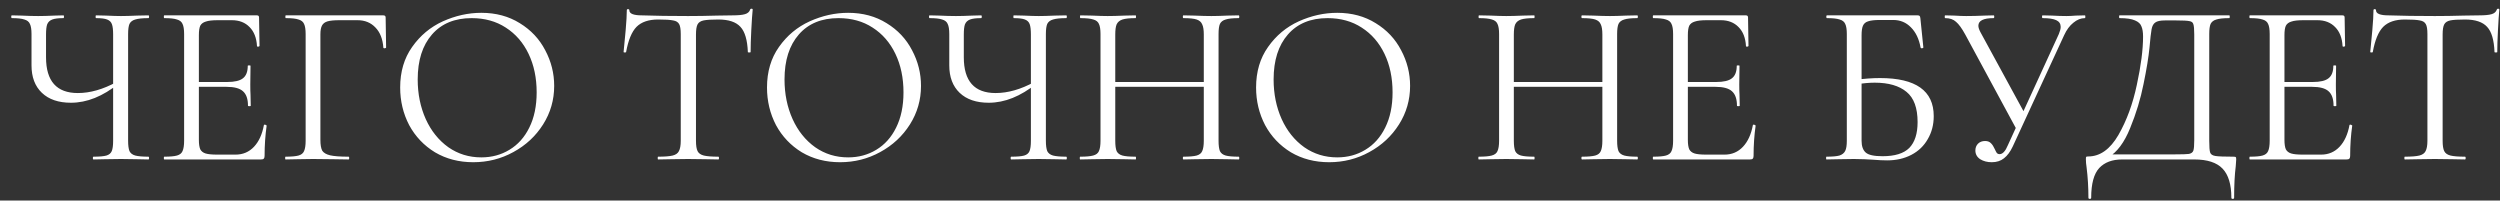 <?xml version="1.0" encoding="UTF-8"?> <svg xmlns="http://www.w3.org/2000/svg" width="187" height="15" viewBox="0 0 187 15" fill="none"><rect x="0" y="0" width="187" height="15" fill="#333333" stroke="none"/><path d="M8.462 2.58C8.462 2.235 8.433 1.982 8.375 1.821C8.318 1.649 8.197 1.528 8.013 1.459C7.841 1.39 7.565 1.356 7.185 1.356C7.162 1.356 7.151 1.321 7.151 1.252C7.151 1.183 7.162 1.149 7.185 1.149L7.944 1.166C8.404 1.189 8.772 1.2 9.048 1.2C9.358 1.2 9.755 1.189 10.238 1.166L11.1 1.149C11.135 1.149 11.152 1.183 11.152 1.252C11.152 1.321 11.135 1.356 11.1 1.356C10.663 1.356 10.336 1.39 10.117 1.459C9.91 1.517 9.767 1.626 9.686 1.787C9.617 1.948 9.583 2.201 9.583 2.546V10.53C9.583 10.875 9.617 11.134 9.686 11.306C9.767 11.467 9.91 11.576 10.117 11.634C10.336 11.691 10.663 11.72 11.1 11.72C11.135 11.72 11.152 11.755 11.152 11.823C11.152 11.893 11.135 11.927 11.1 11.927C10.744 11.927 10.456 11.921 10.238 11.91L9.048 11.893L7.824 11.91C7.628 11.921 7.352 11.927 6.996 11.927C6.961 11.927 6.944 11.893 6.944 11.823C6.944 11.755 6.961 11.72 6.996 11.72C7.444 11.72 7.766 11.691 7.962 11.634C8.157 11.576 8.289 11.467 8.358 11.306C8.427 11.145 8.462 10.886 8.462 10.53V2.58ZM8.875 6.253C7.691 7.207 6.501 7.685 5.306 7.685C4.375 7.685 3.65 7.437 3.133 6.943C2.615 6.449 2.357 5.765 2.357 4.891V2.546C2.357 2.201 2.317 1.948 2.236 1.787C2.167 1.626 2.029 1.517 1.822 1.459C1.627 1.39 1.316 1.356 0.891 1.356C0.856 1.356 0.839 1.321 0.839 1.252C0.839 1.183 0.856 1.149 0.891 1.149L1.615 1.166C2.075 1.189 2.489 1.2 2.857 1.2C3.202 1.2 3.604 1.189 4.064 1.166L4.737 1.149C4.771 1.149 4.788 1.183 4.788 1.252C4.788 1.321 4.771 1.356 4.737 1.356C4.369 1.356 4.093 1.39 3.909 1.459C3.725 1.528 3.598 1.649 3.529 1.821C3.472 1.982 3.443 2.235 3.443 2.58V4.287C3.443 6.069 4.237 6.96 5.823 6.96C6.743 6.96 7.709 6.684 8.72 6.133L8.875 6.253ZM12.289 11.927C12.266 11.927 12.255 11.893 12.255 11.823C12.255 11.755 12.266 11.72 12.289 11.72C12.726 11.72 13.042 11.691 13.238 11.634C13.445 11.576 13.583 11.467 13.652 11.306C13.732 11.134 13.772 10.875 13.772 10.53V2.546C13.772 2.201 13.732 1.948 13.652 1.787C13.583 1.626 13.445 1.517 13.238 1.459C13.042 1.39 12.726 1.356 12.289 1.356C12.266 1.356 12.255 1.321 12.255 1.252C12.255 1.183 12.266 1.149 12.289 1.149H19.222C19.325 1.149 19.377 1.2 19.377 1.304L19.412 3.425C19.412 3.46 19.377 3.483 19.308 3.494C19.251 3.494 19.222 3.477 19.222 3.442C19.187 2.833 19.003 2.362 18.67 2.028C18.337 1.683 17.894 1.511 17.342 1.511H16.29C15.888 1.511 15.589 1.545 15.393 1.614C15.198 1.672 15.06 1.775 14.979 1.925C14.911 2.074 14.876 2.31 14.876 2.632V10.461C14.876 10.771 14.911 11.007 14.979 11.168C15.06 11.318 15.192 11.421 15.376 11.479C15.56 11.536 15.848 11.565 16.238 11.565H17.618C18.17 11.565 18.63 11.369 18.998 10.979C19.366 10.588 19.613 10.047 19.739 9.357C19.739 9.334 19.762 9.323 19.808 9.323C19.843 9.323 19.871 9.334 19.894 9.357C19.929 9.369 19.946 9.38 19.946 9.392C19.843 10.116 19.791 10.875 19.791 11.668C19.791 11.76 19.768 11.829 19.722 11.875C19.687 11.91 19.618 11.927 19.515 11.927H12.289ZM18.549 7.909C18.549 7.403 18.423 7.041 18.17 6.822C17.928 6.604 17.52 6.495 16.945 6.495H14.359V6.133H16.997C17.549 6.133 17.94 6.041 18.17 5.857C18.411 5.673 18.532 5.362 18.532 4.925C18.532 4.902 18.567 4.891 18.636 4.891C18.704 4.891 18.739 4.902 18.739 4.925L18.722 6.322C18.722 6.656 18.727 6.909 18.739 7.081L18.756 7.909C18.756 7.932 18.722 7.943 18.653 7.943C18.584 7.943 18.549 7.932 18.549 7.909ZM21.362 11.927C21.339 11.927 21.328 11.893 21.328 11.823C21.328 11.755 21.339 11.72 21.362 11.72C21.799 11.72 22.121 11.691 22.328 11.634C22.535 11.576 22.673 11.467 22.742 11.306C22.822 11.134 22.862 10.875 22.862 10.53V2.546C22.862 2.201 22.822 1.948 22.742 1.787C22.673 1.626 22.535 1.517 22.328 1.459C22.132 1.39 21.816 1.356 21.379 1.356C21.356 1.356 21.345 1.321 21.345 1.252C21.345 1.183 21.356 1.149 21.379 1.149H28.674C28.789 1.149 28.846 1.2 28.846 1.304L28.881 3.546C28.881 3.58 28.846 3.603 28.777 3.615C28.709 3.615 28.674 3.598 28.674 3.563C28.628 2.919 28.433 2.419 28.088 2.063C27.743 1.695 27.294 1.511 26.743 1.511H25.38C24.989 1.511 24.696 1.54 24.501 1.597C24.305 1.655 24.167 1.758 24.087 1.907C24.006 2.057 23.966 2.275 23.966 2.563V10.461C23.966 10.829 24.012 11.099 24.104 11.272C24.208 11.433 24.403 11.547 24.69 11.617C24.989 11.685 25.449 11.72 26.07 11.72C26.105 11.72 26.122 11.755 26.122 11.823C26.122 11.893 26.105 11.927 26.07 11.927C25.599 11.927 25.231 11.921 24.966 11.91L23.414 11.893L22.242 11.91C22.035 11.921 21.741 11.927 21.362 11.927ZM35.4 12.134C34.331 12.134 33.376 11.887 32.537 11.392C31.709 10.886 31.065 10.208 30.605 9.357C30.157 8.495 29.933 7.558 29.933 6.546C29.933 5.362 30.232 4.351 30.83 3.511C31.427 2.661 32.192 2.022 33.123 1.597C34.066 1.172 35.026 0.959 36.003 0.959C37.096 0.959 38.056 1.218 38.883 1.735C39.711 2.241 40.343 2.913 40.78 3.753C41.229 4.592 41.453 5.483 41.453 6.426C41.453 7.472 41.177 8.432 40.625 9.306C40.073 10.179 39.332 10.869 38.4 11.375C37.481 11.881 36.48 12.134 35.4 12.134ZM36.003 11.772C36.785 11.772 37.486 11.582 38.107 11.203C38.739 10.823 39.234 10.271 39.59 9.547C39.958 8.811 40.142 7.932 40.142 6.909C40.142 5.828 39.941 4.868 39.538 4.029C39.136 3.189 38.567 2.534 37.831 2.063C37.107 1.591 36.256 1.356 35.279 1.356C34.014 1.356 33.026 1.764 32.313 2.58C31.6 3.396 31.244 4.517 31.244 5.943C31.244 7.024 31.445 8.012 31.847 8.909C32.25 9.794 32.813 10.496 33.537 11.013C34.261 11.519 35.084 11.772 36.003 11.772ZM49.23 1.459C48.517 1.459 47.977 1.643 47.609 2.011C47.253 2.379 46.994 3.005 46.833 3.891C46.833 3.914 46.799 3.925 46.73 3.925C46.672 3.925 46.644 3.914 46.644 3.891C46.69 3.477 46.741 2.936 46.799 2.27C46.856 1.603 46.885 1.103 46.885 0.769C46.885 0.712 46.914 0.683 46.971 0.683C47.04 0.683 47.075 0.712 47.075 0.769C47.075 1.022 47.385 1.149 48.006 1.149C48.995 1.183 50.15 1.2 51.472 1.2C52.151 1.2 52.869 1.189 53.628 1.166L54.8 1.149C55.214 1.149 55.519 1.12 55.715 1.062C55.922 1.005 56.054 0.89 56.111 0.718C56.123 0.672 56.157 0.649 56.215 0.649C56.272 0.649 56.301 0.672 56.301 0.718C56.266 1.051 56.232 1.557 56.197 2.235C56.163 2.913 56.146 3.465 56.146 3.891C56.146 3.914 56.111 3.925 56.042 3.925C55.973 3.925 55.939 3.914 55.939 3.891C55.904 2.994 55.72 2.367 55.387 2.011C55.053 1.643 54.502 1.459 53.731 1.459C53.214 1.459 52.846 1.482 52.628 1.528C52.409 1.574 52.26 1.672 52.179 1.821C52.099 1.971 52.059 2.224 52.059 2.58V10.53C52.059 10.886 52.099 11.145 52.179 11.306C52.26 11.467 52.415 11.576 52.645 11.634C52.875 11.691 53.237 11.72 53.731 11.72C53.766 11.72 53.783 11.755 53.783 11.823C53.783 11.893 53.766 11.927 53.731 11.927C53.352 11.927 53.047 11.921 52.817 11.91L51.472 11.893L50.179 11.91C49.949 11.921 49.633 11.927 49.23 11.927C49.207 11.927 49.196 11.893 49.196 11.823C49.196 11.755 49.207 11.72 49.23 11.72C49.725 11.72 50.087 11.691 50.317 11.634C50.547 11.576 50.702 11.467 50.782 11.306C50.874 11.134 50.92 10.875 50.92 10.53V2.546C50.92 2.189 50.88 1.942 50.8 1.804C50.719 1.655 50.57 1.563 50.351 1.528C50.133 1.482 49.759 1.459 49.23 1.459ZM62.838 12.134C61.769 12.134 60.815 11.887 59.976 11.392C59.148 10.886 58.504 10.208 58.044 9.357C57.596 8.495 57.372 7.558 57.372 6.546C57.372 5.362 57.671 4.351 58.268 3.511C58.866 2.661 59.631 2.022 60.562 1.597C61.505 1.172 62.465 0.959 63.442 0.959C64.534 0.959 65.494 1.218 66.322 1.735C67.15 2.241 67.782 2.913 68.219 3.753C68.667 4.592 68.891 5.483 68.891 6.426C68.891 7.472 68.616 8.432 68.064 9.306C67.512 10.179 66.77 10.869 65.839 11.375C64.919 11.881 63.919 12.134 62.838 12.134ZM63.442 11.772C64.224 11.772 64.925 11.582 65.546 11.203C66.178 10.823 66.673 10.271 67.029 9.547C67.397 8.811 67.581 7.932 67.581 6.909C67.581 5.828 67.38 4.868 66.977 4.029C66.575 3.189 66.006 2.534 65.27 2.063C64.546 1.591 63.695 1.356 62.718 1.356C61.453 1.356 60.464 1.764 59.752 2.58C59.039 3.396 58.682 4.517 58.682 5.943C58.682 7.024 58.883 8.012 59.286 8.909C59.688 9.794 60.252 10.496 60.976 11.013C61.7 11.519 62.522 11.772 63.442 11.772ZM77.111 2.58C77.111 2.235 77.082 1.982 77.025 1.821C76.967 1.649 76.847 1.528 76.663 1.459C76.49 1.39 76.214 1.356 75.835 1.356C75.812 1.356 75.8 1.321 75.8 1.252C75.8 1.183 75.812 1.149 75.835 1.149L76.594 1.166C77.053 1.189 77.421 1.2 77.697 1.2C78.008 1.2 78.404 1.189 78.887 1.166L79.749 1.149C79.784 1.149 79.801 1.183 79.801 1.252C79.801 1.321 79.784 1.356 79.749 1.356C79.313 1.356 78.985 1.39 78.766 1.459C78.56 1.517 78.416 1.626 78.335 1.787C78.266 1.948 78.232 2.201 78.232 2.546V10.53C78.232 10.875 78.266 11.134 78.335 11.306C78.416 11.467 78.56 11.576 78.766 11.634C78.985 11.691 79.313 11.72 79.749 11.72C79.784 11.72 79.801 11.755 79.801 11.823C79.801 11.893 79.784 11.927 79.749 11.927C79.393 11.927 79.106 11.921 78.887 11.91L77.697 11.893L76.473 11.91C76.278 11.921 76.002 11.927 75.645 11.927C75.611 11.927 75.593 11.893 75.593 11.823C75.593 11.755 75.611 11.72 75.645 11.72C76.094 11.72 76.415 11.691 76.611 11.634C76.806 11.576 76.939 11.467 77.007 11.306C77.076 11.145 77.111 10.886 77.111 10.53V2.58ZM77.525 6.253C76.341 7.207 75.151 7.685 73.955 7.685C73.024 7.685 72.3 7.437 71.782 6.943C71.265 6.449 71.006 5.765 71.006 4.891V2.546C71.006 2.201 70.966 1.948 70.885 1.787C70.817 1.626 70.678 1.517 70.472 1.459C70.276 1.39 69.966 1.356 69.54 1.356C69.506 1.356 69.489 1.321 69.489 1.252C69.489 1.183 69.506 1.149 69.54 1.149L70.265 1.166C70.725 1.189 71.138 1.2 71.506 1.2C71.851 1.2 72.254 1.189 72.713 1.166L73.386 1.149C73.421 1.149 73.438 1.183 73.438 1.252C73.438 1.321 73.421 1.356 73.386 1.356C73.018 1.356 72.742 1.39 72.558 1.459C72.374 1.528 72.248 1.649 72.179 1.821C72.121 1.982 72.093 2.235 72.093 2.58V4.287C72.093 6.069 72.886 6.96 74.472 6.96C75.392 6.96 76.358 6.684 77.37 6.133L77.525 6.253ZM90.044 2.58C90.044 2.235 90.004 1.982 89.923 1.821C89.854 1.649 89.716 1.528 89.51 1.459C89.302 1.39 88.975 1.356 88.526 1.356C88.492 1.356 88.475 1.321 88.475 1.252C88.475 1.183 88.492 1.149 88.526 1.149L89.354 1.166C89.86 1.189 90.28 1.2 90.613 1.2C90.924 1.2 91.32 1.189 91.803 1.166L92.648 1.149C92.683 1.149 92.7 1.183 92.7 1.252C92.7 1.321 92.683 1.356 92.648 1.356C92.211 1.356 91.889 1.39 91.682 1.459C91.475 1.517 91.332 1.626 91.251 1.787C91.182 1.948 91.148 2.201 91.148 2.546V10.53C91.148 10.875 91.182 11.134 91.251 11.306C91.332 11.467 91.475 11.576 91.682 11.634C91.889 11.691 92.211 11.72 92.648 11.72C92.683 11.72 92.7 11.755 92.7 11.823C92.7 11.893 92.683 11.927 92.648 11.927C92.292 11.927 92.01 11.921 91.803 11.91L90.613 11.893L89.354 11.91C89.147 11.921 88.871 11.927 88.526 11.927C88.492 11.927 88.475 11.893 88.475 11.823C88.475 11.755 88.492 11.72 88.526 11.72C88.975 11.72 89.302 11.691 89.51 11.634C89.716 11.576 89.854 11.467 89.923 11.306C90.004 11.134 90.044 10.875 90.044 10.53V2.58ZM82.818 6.133H90.527V6.495H82.818V6.133ZM82.318 2.546C82.318 2.201 82.278 1.948 82.198 1.787C82.129 1.626 81.991 1.517 81.784 1.459C81.577 1.39 81.255 1.356 80.818 1.356C80.795 1.356 80.783 1.321 80.783 1.252C80.783 1.183 80.795 1.149 80.818 1.149L81.697 1.166C82.18 1.189 82.565 1.2 82.853 1.2C83.186 1.2 83.606 1.189 84.112 1.166L84.939 1.149C84.963 1.149 84.974 1.183 84.974 1.252C84.974 1.321 84.963 1.356 84.939 1.356C84.503 1.356 84.175 1.39 83.957 1.459C83.75 1.528 83.606 1.649 83.525 1.821C83.456 1.982 83.422 2.235 83.422 2.58V10.53C83.422 10.875 83.456 11.134 83.525 11.306C83.606 11.467 83.75 11.576 83.957 11.634C84.163 11.691 84.491 11.72 84.939 11.72C84.963 11.72 84.974 11.755 84.974 11.823C84.974 11.893 84.963 11.927 84.939 11.927C84.583 11.927 84.301 11.921 84.094 11.91L82.853 11.893L81.663 11.91C81.456 11.921 81.169 11.927 80.801 11.927C80.778 11.927 80.766 11.893 80.766 11.823C80.766 11.755 80.778 11.72 80.801 11.72C81.237 11.72 81.559 11.691 81.766 11.634C81.985 11.576 82.129 11.467 82.198 11.306C82.278 11.134 82.318 10.875 82.318 10.53V2.546ZM99.422 12.134C98.353 12.134 97.398 11.887 96.559 11.392C95.731 10.886 95.088 10.208 94.628 9.357C94.179 8.495 93.955 7.558 93.955 6.546C93.955 5.362 94.254 4.351 94.852 3.511C95.45 2.661 96.214 2.022 97.145 1.597C98.088 1.172 99.048 0.959 100.025 0.959C101.118 0.959 102.078 1.218 102.905 1.735C103.733 2.241 104.365 2.913 104.802 3.753C105.251 4.592 105.475 5.483 105.475 6.426C105.475 7.472 105.199 8.432 104.647 9.306C104.095 10.179 103.354 10.869 102.423 11.375C101.503 11.881 100.503 12.134 99.422 12.134ZM100.025 11.772C100.807 11.772 101.509 11.582 102.129 11.203C102.762 10.823 103.256 10.271 103.612 9.547C103.98 8.811 104.164 7.932 104.164 6.909C104.164 5.828 103.963 4.868 103.561 4.029C103.158 3.189 102.589 2.534 101.853 2.063C101.129 1.591 100.278 1.356 99.301 1.356C98.037 1.356 97.048 1.764 96.335 2.58C95.622 3.396 95.266 4.517 95.266 5.943C95.266 7.024 95.467 8.012 95.869 8.909C96.272 9.794 96.835 10.496 97.559 11.013C98.284 11.519 99.106 11.772 100.025 11.772ZM119.857 2.58C119.857 2.235 119.817 1.982 119.737 1.821C119.668 1.649 119.53 1.528 119.323 1.459C119.116 1.39 118.788 1.356 118.34 1.356C118.305 1.356 118.288 1.321 118.288 1.252C118.288 1.183 118.305 1.149 118.34 1.149L119.168 1.166C119.673 1.189 120.093 1.2 120.426 1.2C120.737 1.2 121.134 1.189 121.616 1.166L122.461 1.149C122.496 1.149 122.513 1.183 122.513 1.252C122.513 1.321 122.496 1.356 122.461 1.356C122.025 1.356 121.703 1.39 121.496 1.459C121.289 1.517 121.145 1.626 121.065 1.787C120.996 1.948 120.961 2.201 120.961 2.546V10.53C120.961 10.875 120.996 11.134 121.065 11.306C121.145 11.467 121.289 11.576 121.496 11.634C121.703 11.691 122.025 11.72 122.461 11.72C122.496 11.72 122.513 11.755 122.513 11.823C122.513 11.893 122.496 11.927 122.461 11.927C122.105 11.927 121.823 11.921 121.616 11.91L120.426 11.893L119.168 11.91C118.961 11.921 118.685 11.927 118.34 11.927C118.305 11.927 118.288 11.893 118.288 11.823C118.288 11.755 118.305 11.72 118.34 11.72C118.788 11.72 119.116 11.691 119.323 11.634C119.53 11.576 119.668 11.467 119.737 11.306C119.817 11.134 119.857 10.875 119.857 10.53V2.58ZM112.632 6.133H120.34V6.495H112.632V6.133ZM112.132 2.546C112.132 2.201 112.091 1.948 112.011 1.787C111.942 1.626 111.804 1.517 111.597 1.459C111.39 1.39 111.068 1.356 110.631 1.356C110.608 1.356 110.597 1.321 110.597 1.252C110.597 1.183 110.608 1.149 110.631 1.149L111.511 1.166C111.994 1.189 112.379 1.2 112.666 1.2C113 1.2 113.419 1.189 113.925 1.166L114.753 1.149C114.776 1.149 114.787 1.183 114.787 1.252C114.787 1.321 114.776 1.356 114.753 1.356C114.316 1.356 113.988 1.39 113.77 1.459C113.563 1.528 113.419 1.649 113.339 1.821C113.27 1.982 113.235 2.235 113.235 2.58V10.53C113.235 10.875 113.27 11.134 113.339 11.306C113.419 11.467 113.563 11.576 113.77 11.634C113.977 11.691 114.304 11.72 114.753 11.72C114.776 11.72 114.787 11.755 114.787 11.823C114.787 11.893 114.776 11.927 114.753 11.927C114.396 11.927 114.115 11.921 113.908 11.91L112.666 11.893L111.476 11.91C111.269 11.921 110.982 11.927 110.614 11.927C110.591 11.927 110.579 11.893 110.579 11.823C110.579 11.755 110.591 11.72 110.614 11.72C111.051 11.72 111.373 11.691 111.58 11.634C111.798 11.576 111.942 11.467 112.011 11.306C112.091 11.134 112.132 10.875 112.132 10.53V2.546ZM123.665 11.927C123.642 11.927 123.63 11.893 123.63 11.823C123.63 11.755 123.642 11.72 123.665 11.72C124.102 11.72 124.418 11.691 124.613 11.634C124.82 11.576 124.958 11.467 125.027 11.306C125.108 11.134 125.148 10.875 125.148 10.53V2.546C125.148 2.201 125.108 1.948 125.027 1.787C124.958 1.626 124.82 1.517 124.613 1.459C124.418 1.39 124.102 1.356 123.665 1.356C123.642 1.356 123.63 1.321 123.63 1.252C123.63 1.183 123.642 1.149 123.665 1.149H130.598C130.701 1.149 130.753 1.2 130.753 1.304L130.787 3.425C130.787 3.46 130.753 3.483 130.684 3.494C130.626 3.494 130.598 3.477 130.598 3.442C130.563 2.833 130.379 2.362 130.046 2.028C129.712 1.683 129.27 1.511 128.718 1.511H127.666C127.263 1.511 126.965 1.545 126.769 1.614C126.574 1.672 126.436 1.775 126.355 1.925C126.286 2.074 126.252 2.31 126.252 2.632V10.461C126.252 10.771 126.286 11.007 126.355 11.168C126.436 11.318 126.568 11.421 126.752 11.479C126.936 11.536 127.223 11.565 127.614 11.565H128.994C129.546 11.565 130.005 11.369 130.373 10.979C130.741 10.588 130.988 10.047 131.115 9.357C131.115 9.334 131.138 9.323 131.184 9.323C131.218 9.323 131.247 9.334 131.27 9.357C131.305 9.369 131.322 9.38 131.322 9.392C131.218 10.116 131.167 10.875 131.167 11.668C131.167 11.76 131.144 11.829 131.098 11.875C131.063 11.91 130.994 11.927 130.891 11.927H123.665ZM129.925 7.909C129.925 7.403 129.798 7.041 129.546 6.822C129.304 6.604 128.896 6.495 128.321 6.495H125.734V6.133H128.373C128.925 6.133 129.316 6.041 129.546 5.857C129.787 5.673 129.908 5.362 129.908 4.925C129.908 4.902 129.942 4.891 130.011 4.891C130.08 4.891 130.115 4.902 130.115 4.925L130.097 6.322C130.097 6.656 130.103 6.909 130.115 7.081L130.132 7.909C130.132 7.932 130.097 7.943 130.028 7.943C129.959 7.943 129.925 7.932 129.925 7.909ZM141.16 11.996C140.85 11.996 140.487 11.979 140.073 11.944C139.901 11.933 139.694 11.921 139.453 11.91C139.211 11.898 138.953 11.893 138.677 11.893L137.504 11.91C137.297 11.921 137.004 11.927 136.624 11.927C136.601 11.927 136.59 11.893 136.59 11.823C136.59 11.755 136.601 11.72 136.624 11.72C137.061 11.72 137.383 11.691 137.59 11.634C137.797 11.565 137.941 11.45 138.021 11.289C138.102 11.128 138.142 10.875 138.142 10.53V2.546C138.142 2.201 138.102 1.948 138.021 1.787C137.952 1.626 137.814 1.517 137.607 1.459C137.412 1.39 137.096 1.356 136.659 1.356C136.624 1.356 136.607 1.321 136.607 1.252C136.607 1.183 136.624 1.149 136.659 1.149H143.454C143.523 1.149 143.569 1.166 143.592 1.2C143.615 1.223 143.632 1.275 143.643 1.356L143.867 3.546C143.867 3.58 143.833 3.603 143.764 3.615C143.706 3.615 143.672 3.598 143.66 3.563C143.546 2.919 143.304 2.413 142.936 2.045C142.58 1.678 142.137 1.494 141.608 1.494H140.625C140.223 1.494 139.924 1.528 139.729 1.597C139.545 1.655 139.418 1.764 139.349 1.925C139.28 2.074 139.246 2.316 139.246 2.649V10.53C139.246 10.932 139.349 11.226 139.556 11.41C139.763 11.594 140.183 11.685 140.815 11.685C141.735 11.685 142.402 11.479 142.815 11.065C143.229 10.639 143.436 9.995 143.436 9.133C143.436 8.076 143.16 7.322 142.609 6.874C142.057 6.414 141.263 6.184 140.229 6.184C139.849 6.184 139.366 6.225 138.78 6.305L138.746 5.977C139.424 5.885 140.051 5.839 140.625 5.839C143.304 5.839 144.643 6.788 144.643 8.685C144.643 9.329 144.494 9.903 144.195 10.409C143.908 10.915 143.5 11.306 142.971 11.582C142.442 11.858 141.838 11.996 141.16 11.996ZM148.983 12.134C148.649 12.134 148.362 12.059 148.12 11.91C147.879 11.749 147.758 11.53 147.758 11.254C147.758 11.059 147.821 10.892 147.948 10.754C148.086 10.616 148.264 10.547 148.483 10.547C148.678 10.547 148.827 10.605 148.931 10.72C149.034 10.823 149.126 10.967 149.207 11.151C149.264 11.277 149.316 11.375 149.362 11.444C149.42 11.502 149.489 11.53 149.569 11.53C149.799 11.53 150.006 11.306 150.19 10.858L154.001 2.546C154.093 2.327 154.139 2.149 154.139 2.011C154.139 1.781 154.03 1.614 153.811 1.511C153.593 1.407 153.254 1.356 152.794 1.356C152.759 1.356 152.742 1.321 152.742 1.252C152.742 1.183 152.759 1.149 152.794 1.149L153.501 1.166C153.892 1.189 154.248 1.2 154.57 1.2C154.766 1.2 155.001 1.189 155.277 1.166L155.95 1.149C155.973 1.149 155.984 1.183 155.984 1.252C155.984 1.321 155.973 1.356 155.95 1.356C155.651 1.356 155.363 1.471 155.087 1.701C154.812 1.919 154.582 2.229 154.398 2.632L150.552 10.961C150.368 11.352 150.15 11.645 149.897 11.841C149.655 12.036 149.351 12.134 148.983 12.134ZM146.999 2.58C146.747 2.12 146.517 1.804 146.31 1.632C146.114 1.448 145.844 1.356 145.499 1.356C145.476 1.356 145.465 1.321 145.465 1.252C145.465 1.183 145.476 1.149 145.499 1.149L146.189 1.166C146.534 1.189 146.827 1.2 147.068 1.2C147.494 1.2 147.948 1.189 148.431 1.166L149.121 1.149C149.155 1.149 149.172 1.183 149.172 1.252C149.172 1.321 149.155 1.356 149.121 1.356C148.362 1.356 147.982 1.545 147.982 1.925C147.982 2.051 148.034 2.212 148.138 2.408L151.483 8.547L150.897 9.789L146.999 2.58ZM167.061 11.72C167.165 11.72 167.222 11.732 167.234 11.755C167.257 11.766 167.268 11.823 167.268 11.927C167.268 11.984 167.257 12.151 167.234 12.427C167.153 13.071 167.113 13.858 167.113 14.79C167.113 14.847 167.079 14.876 167.01 14.876C166.941 14.876 166.906 14.847 166.906 14.79C166.906 13.801 166.688 13.077 166.251 12.617C165.814 12.157 165.107 11.927 164.13 11.927H158.732C157.996 11.927 157.427 12.14 157.025 12.565C156.622 13.002 156.421 13.743 156.421 14.79C156.421 14.847 156.387 14.876 156.318 14.876C156.249 14.876 156.214 14.847 156.214 14.79C156.214 14.008 156.168 13.249 156.076 12.513C156.042 12.295 156.024 12.094 156.024 11.91C156.024 11.818 156.03 11.76 156.042 11.737C156.065 11.714 156.116 11.703 156.197 11.703C157.082 11.703 157.835 11.168 158.456 10.099C159.077 9.018 159.537 7.765 159.836 6.34C160.146 4.914 160.301 3.712 160.301 2.735C160.301 2.413 160.261 2.16 160.18 1.976C160.111 1.781 159.951 1.632 159.698 1.528C159.445 1.413 159.06 1.356 158.542 1.356C158.519 1.356 158.508 1.321 158.508 1.252C158.508 1.183 158.519 1.149 158.542 1.149H166.751C166.774 1.149 166.785 1.183 166.785 1.252C166.785 1.321 166.774 1.356 166.751 1.356C166.314 1.356 165.992 1.39 165.785 1.459C165.578 1.517 165.435 1.626 165.354 1.787C165.285 1.948 165.251 2.201 165.251 2.546V10.53C165.251 10.979 165.274 11.272 165.32 11.41C165.366 11.547 165.498 11.634 165.716 11.668C165.935 11.703 166.383 11.72 167.061 11.72ZM164.13 2.58C164.13 2.189 164.107 1.93 164.061 1.804C164.026 1.678 163.928 1.603 163.767 1.58C163.607 1.545 163.279 1.528 162.784 1.528H161.939C161.595 1.528 161.353 1.58 161.215 1.683C161.077 1.775 160.985 1.942 160.939 2.183C160.893 2.425 160.842 2.879 160.784 3.546C160.715 4.259 160.566 5.173 160.336 6.288C160.117 7.391 159.784 8.489 159.335 9.582C158.899 10.662 158.352 11.392 157.697 11.772V11.547H162.698C163.227 11.547 163.572 11.536 163.733 11.513C163.905 11.479 164.015 11.398 164.061 11.272C164.107 11.145 164.13 10.886 164.13 10.496V2.58ZM168.29 11.927C168.267 11.927 168.256 11.893 168.256 11.823C168.256 11.755 168.267 11.72 168.29 11.72C168.727 11.72 169.043 11.691 169.239 11.634C169.446 11.576 169.584 11.467 169.653 11.306C169.733 11.134 169.773 10.875 169.773 10.53V2.546C169.773 2.201 169.733 1.948 169.653 1.787C169.584 1.626 169.446 1.517 169.239 1.459C169.043 1.39 168.727 1.356 168.29 1.356C168.267 1.356 168.256 1.321 168.256 1.252C168.256 1.183 168.267 1.149 168.29 1.149H175.223C175.326 1.149 175.378 1.2 175.378 1.304L175.413 3.425C175.413 3.46 175.378 3.483 175.309 3.494C175.252 3.494 175.223 3.477 175.223 3.442C175.188 2.833 175.004 2.362 174.671 2.028C174.338 1.683 173.895 1.511 173.343 1.511H172.291C171.889 1.511 171.59 1.545 171.394 1.614C171.199 1.672 171.061 1.775 170.981 1.925C170.912 2.074 170.877 2.31 170.877 2.632V10.461C170.877 10.771 170.912 11.007 170.981 11.168C171.061 11.318 171.193 11.421 171.377 11.479C171.561 11.536 171.849 11.565 172.239 11.565H173.619C174.171 11.565 174.631 11.369 174.999 10.979C175.367 10.588 175.614 10.047 175.74 9.357C175.74 9.334 175.763 9.323 175.809 9.323C175.844 9.323 175.872 9.334 175.895 9.357C175.93 9.369 175.947 9.38 175.947 9.392C175.844 10.116 175.792 10.875 175.792 11.668C175.792 11.76 175.769 11.829 175.723 11.875C175.688 11.91 175.619 11.927 175.516 11.927H168.29ZM174.55 7.909C174.55 7.403 174.424 7.041 174.171 6.822C173.929 6.604 173.521 6.495 172.946 6.495H170.36V6.133H172.998C173.55 6.133 173.941 6.041 174.171 5.857C174.412 5.673 174.533 5.362 174.533 4.925C174.533 4.902 174.568 4.891 174.637 4.891C174.706 4.891 174.74 4.902 174.74 4.925L174.723 6.322C174.723 6.656 174.728 6.909 174.74 7.081L174.757 7.909C174.757 7.932 174.723 7.943 174.654 7.943C174.585 7.943 174.55 7.932 174.55 7.909ZM179.881 1.459C179.168 1.459 178.628 1.643 178.26 2.011C177.903 2.379 177.645 3.005 177.484 3.891C177.484 3.914 177.449 3.925 177.38 3.925C177.323 3.925 177.294 3.914 177.294 3.891C177.34 3.477 177.392 2.936 177.449 2.27C177.507 1.603 177.536 1.103 177.536 0.769C177.536 0.712 177.564 0.683 177.622 0.683C177.691 0.683 177.725 0.712 177.725 0.769C177.725 1.022 178.036 1.149 178.657 1.149C179.645 1.183 180.801 1.2 182.123 1.2C182.801 1.2 183.52 1.189 184.278 1.166L185.451 1.149C185.865 1.149 186.17 1.12 186.365 1.062C186.572 1.005 186.704 0.89 186.762 0.718C186.773 0.672 186.808 0.649 186.865 0.649C186.923 0.649 186.951 0.672 186.951 0.718C186.917 1.051 186.882 1.557 186.848 2.235C186.814 2.913 186.796 3.465 186.796 3.891C186.796 3.914 186.762 3.925 186.693 3.925C186.624 3.925 186.589 3.914 186.589 3.891C186.555 2.994 186.371 2.367 186.037 2.011C185.704 1.643 185.152 1.459 184.382 1.459C183.865 1.459 183.497 1.482 183.278 1.528C183.06 1.574 182.91 1.672 182.83 1.821C182.749 1.971 182.709 2.224 182.709 2.58V10.53C182.709 10.886 182.749 11.145 182.83 11.306C182.91 11.467 183.066 11.576 183.295 11.634C183.525 11.691 183.888 11.72 184.382 11.72C184.416 11.72 184.434 11.755 184.434 11.823C184.434 11.893 184.416 11.927 184.382 11.927C184.003 11.927 183.698 11.921 183.468 11.91L182.123 11.893L180.829 11.91C180.599 11.921 180.283 11.927 179.881 11.927C179.858 11.927 179.846 11.893 179.846 11.823C179.846 11.755 179.858 11.72 179.881 11.72C180.375 11.72 180.737 11.691 180.967 11.634C181.197 11.576 181.353 11.467 181.433 11.306C181.525 11.134 181.571 10.875 181.571 10.53V2.546C181.571 2.189 181.531 1.942 181.45 1.804C181.37 1.655 181.22 1.563 181.002 1.528C180.783 1.482 180.41 1.459 179.881 1.459Z" fill="white"></path></svg> 